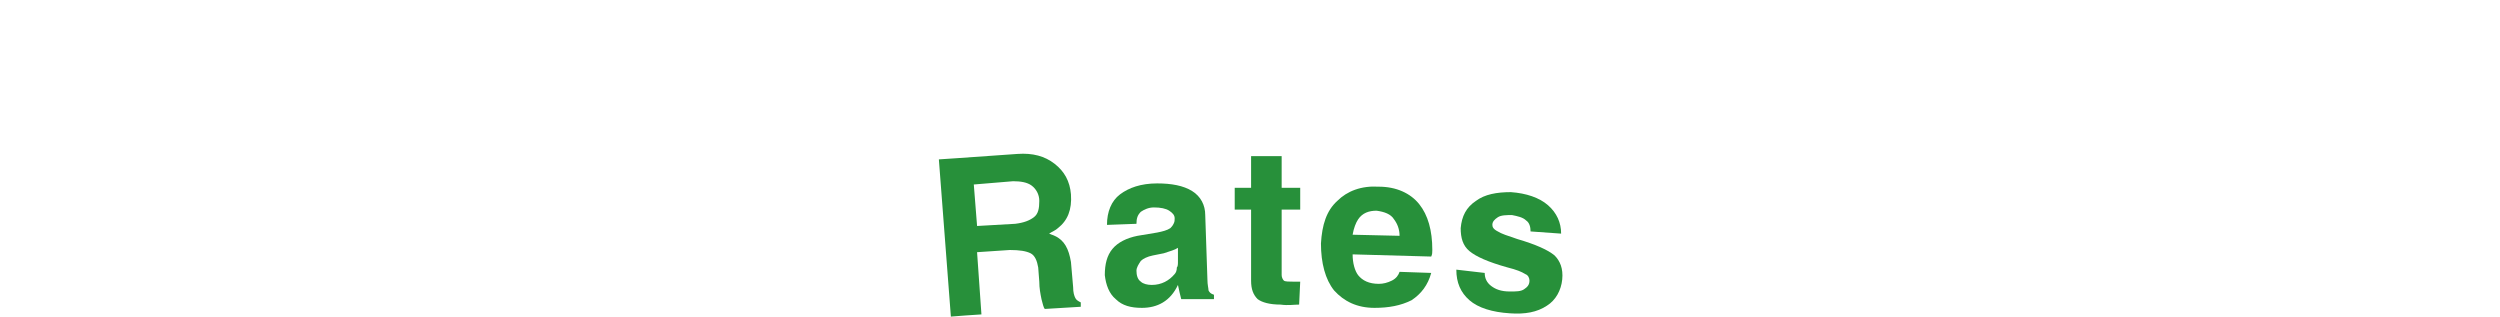 <?xml version="1.0" encoding="utf-8"?>
<!-- Generator: Adobe Illustrator 24.2.1, SVG Export Plug-In . SVG Version: 6.00 Build 0)  -->
<svg version="1.1" id="レイヤー_1" xmlns="http://www.w3.org/2000/svg" xmlns:xlink="http://www.w3.org/1999/xlink" x="0px"
	 y="0px" viewBox="0 0 229 29" style="enable-background:new 0 0 229 29;" xml:space="preserve">
<style type="text/css">
	.st0{enable-background:new    ;}
	.st1{fill:#27903A;}
</style>
<g id="レイヤー_2_1_">
	<g id="レイヤー_1-2">
		<g class="st0">
			<path class="st1" d="M86,14.6l1.5-0.1l5.7-0.4c1.4-0.1,2.5,0.2,3.4,0.9c0.9,0.7,1.4,1.6,1.5,2.8c0.1,1.4-0.3,2.4-1.2,3.1
				c-0.2,0.2-0.5,0.3-0.8,0.5c0.2,0.1,0.3,0.1,0.5,0.2c0.9,0.4,1.3,1.2,1.5,2.4l0.2,2.3c0,0.5,0.1,0.8,0.2,1
				c0.1,0.2,0.3,0.3,0.5,0.4l0,0.4l-3.3,0.2c-0.1-0.1-0.2-0.5-0.3-0.9c-0.1-0.5-0.2-1-0.2-1.6l-0.1-1.3c-0.1-0.6-0.3-1.1-0.7-1.3
				c-0.4-0.2-1-0.3-1.9-0.3l-3,0.2l0.4,5.7l-1.5,0.1L87.1,29L86,14.6z M89.5,20.7l3.5-0.2c0.8-0.1,1.3-0.3,1.7-0.6
				c0.4-0.3,0.5-0.8,0.5-1.5c0-0.6-0.3-1.1-0.7-1.4c-0.4-0.3-1-0.4-1.7-0.4l-3.6,0.3L89.5,20.7z"/>
		</g>
		<g class="st0">
			<path class="st1" d="M104.6,28.2c-1,0-1.8-0.2-2.4-0.8c-0.6-0.5-0.9-1.3-1-2.2c0-1,0.2-1.8,0.7-2.4c0.5-0.6,1.3-1,2.3-1.2
				l1.8-0.3c0.5-0.1,0.9-0.2,1.2-0.4c0.1-0.1,0.2-0.2,0.3-0.4c0.1-0.2,0.1-0.3,0.1-0.5c0-0.3-0.2-0.5-0.5-0.7
				c-0.3-0.2-0.8-0.3-1.4-0.3c-0.5,0-0.9,0.2-1.2,0.4c-0.3,0.3-0.4,0.6-0.4,1.1l-2.7,0.1c0-1.2,0.4-2.2,1.2-2.8c0.8-0.6,1.9-1,3.4-1
				c1.3,0,2.4,0.2,3.2,0.7s1.2,1.3,1.2,2.2l0.2,5.9c0,0.5,0.1,0.8,0.1,1c0.1,0.2,0.2,0.3,0.5,0.4v0l0,0.4l-1.5,0l-1.5,0v0
				c-0.1-0.4-0.2-0.8-0.3-1.3l0,0C107.2,27.6,106,28.2,104.6,28.2z M107.9,23.9l0-1.2c-0.3,0.2-0.7,0.3-1.3,0.5l-1,0.2
				c-0.5,0.1-0.9,0.3-1.1,0.5c-0.2,0.3-0.4,0.6-0.4,0.9c0,0.4,0.1,0.8,0.4,1c0.2,0.2,0.6,0.3,1,0.3c0.9,0,1.6-0.4,2.1-1
				c0.1-0.1,0.2-0.3,0.2-0.6C107.9,24.4,107.9,24.2,107.9,23.9z"/>
		</g>
		<g class="st0">
			<path class="st1" d="M119,27.9c-0.5,0-1,0.1-1.7,0c-1,0-1.7-0.2-2.1-0.5c-0.4-0.4-0.6-0.9-0.6-1.7l0-6.5l-1.5,0l0-2l1.5,0l0-2.9
				l2.8,0l0,2.9l1.7,0l0,2l-1.7,0l0,6c0,0.2,0.1,0.4,0.2,0.5c0.1,0.1,0.5,0.1,0.9,0.1l0.6,0L119,27.9z"/>
		</g>
		<g class="st0">
			<path class="st1" d="M125.9,28.2c-1.6,0-2.8-0.6-3.7-1.6c-0.8-1-1.2-2.5-1.2-4.3c0.1-1.7,0.5-3,1.5-3.9c0.9-0.9,2.2-1.4,3.8-1.3
				c1.6,0,2.9,0.6,3.7,1.6c0.8,1,1.2,2.4,1.2,4.2c0,0.2,0,0.4-0.1,0.6l-7.2-0.2c0,0.8,0.2,1.5,0.5,1.9c0.4,0.5,1,0.8,1.9,0.8
				c0.4,0,0.8-0.1,1.2-0.3s0.6-0.5,0.7-0.8l2.9,0.1c-0.3,1.1-0.9,1.9-1.8,2.5C128.3,28,127.2,28.2,125.9,28.2z M128.2,21.6
				c0-0.6-0.2-1.1-0.5-1.5c-0.3-0.5-0.9-0.7-1.6-0.8c-0.7,0-1.3,0.2-1.7,0.8c-0.2,0.3-0.4,0.8-0.5,1.4L128.2,21.6z"/>
		</g>
		<g class="st0">
			<path class="st1" d="M140.2,21.2c0-0.4-0.1-0.8-0.4-1c-0.3-0.3-0.8-0.4-1.3-0.5c-0.5,0-1,0-1.3,0.2c-0.3,0.2-0.5,0.4-0.5,0.7
				c0,0.2,0.1,0.4,0.5,0.6c0.3,0.2,0.9,0.4,1.8,0.7c1.7,0.5,2.8,1,3.4,1.5c0.5,0.5,0.8,1.2,0.7,2.2c-0.1,1-0.6,1.9-1.4,2.4
				c-0.9,0.6-2,0.8-3.4,0.7c-1.6-0.1-2.9-0.5-3.7-1.2c-0.8-0.7-1.2-1.6-1.2-2.8L136,25c0,0.5,0.2,0.9,0.6,1.2s0.9,0.5,1.7,0.5
				c0.6,0,1,0,1.3-0.2c0.3-0.2,0.5-0.4,0.5-0.8c0-0.2-0.1-0.5-0.4-0.6c-0.3-0.2-0.8-0.4-1.6-0.6c-1.8-0.5-2.9-1-3.5-1.5
				c-0.6-0.5-0.8-1.2-0.8-2.1c0.1-1.1,0.5-1.9,1.4-2.5c0.8-0.6,1.9-0.8,3.2-0.8c1.4,0.1,2.6,0.5,3.4,1.2s1.2,1.6,1.2,2.6L140.2,21.2
				z"/>
		</g>
	</g>
</g>
</svg>
